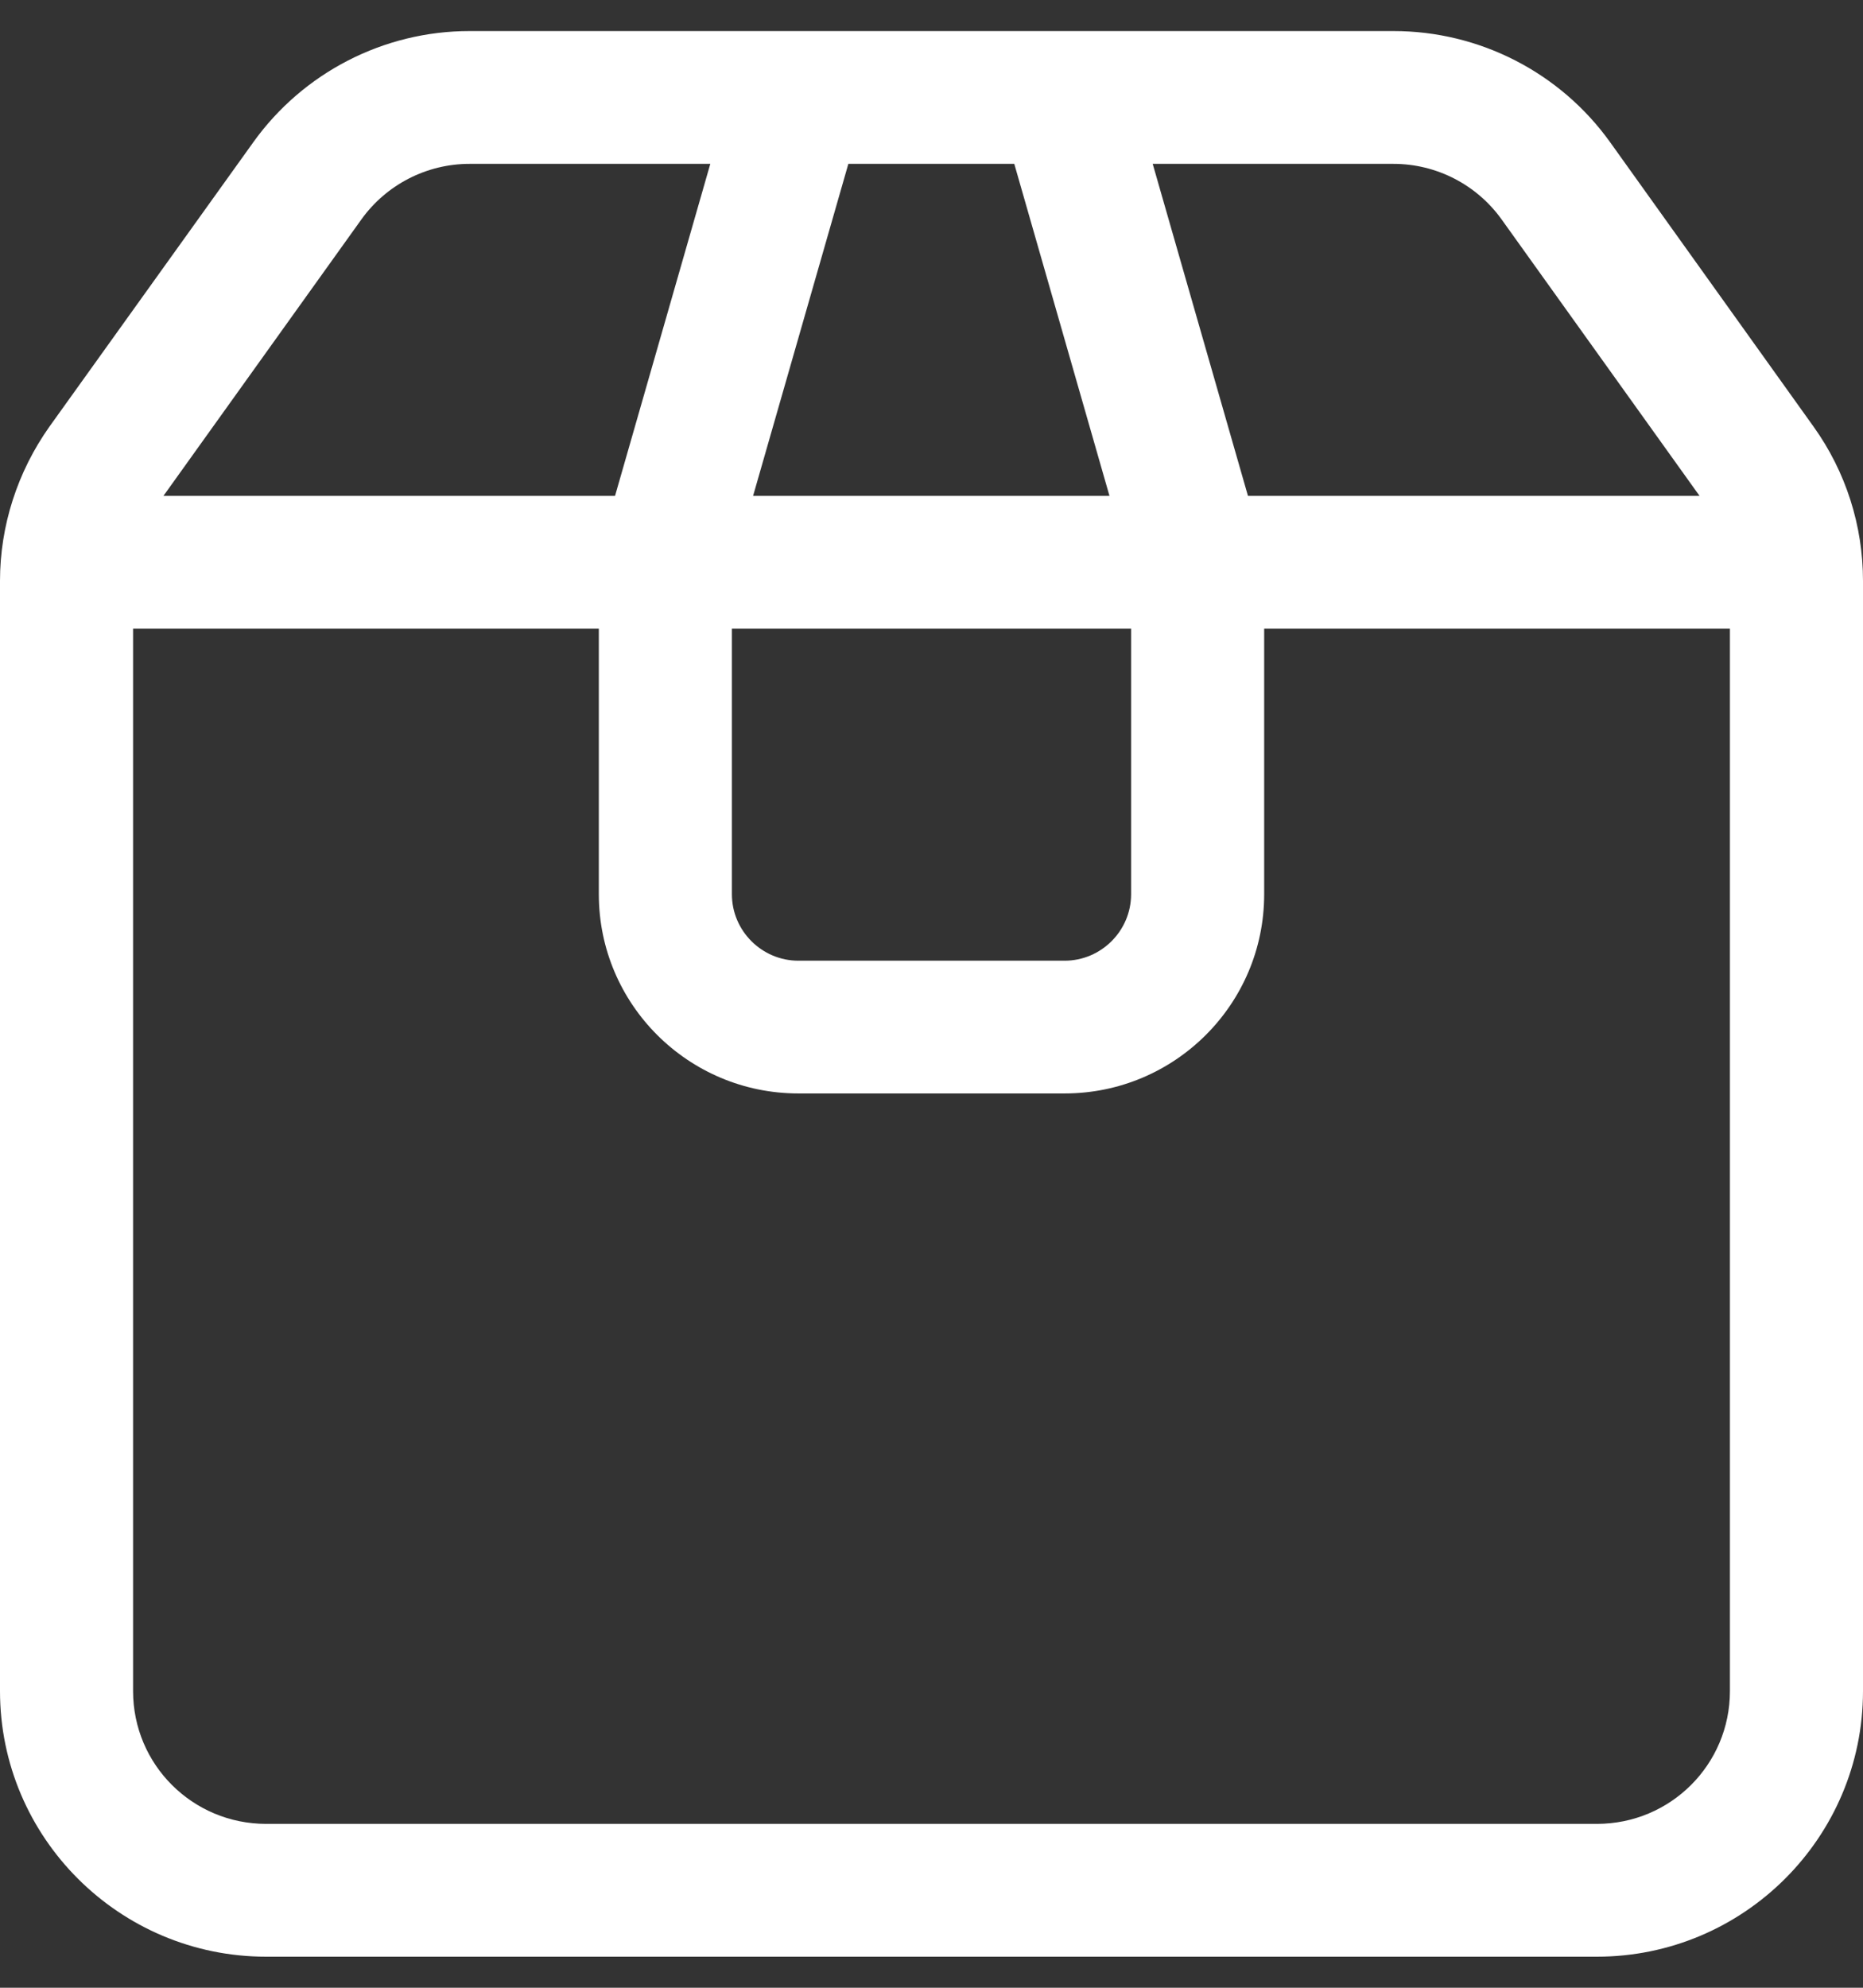 <svg width="30" height="32" viewBox="0 0 30 32" fill="none" xmlns="http://www.w3.org/2000/svg">
<rect x="0" y="0" width="30" height="32" fill="#333333" stroke="none"/>
<g clip-path="url(#clip0_3100_3190)">
<path d="M27.857 27.224V10.121H20.357V14.397C20.357 16.167 18.917 17.603 17.143 17.603H12.857C11.083 17.603 9.643 16.167 9.643 14.397V10.121H2.143V27.224C2.143 28.407 3.1 29.362 4.286 29.362H25.714C26.9 29.362 27.857 28.407 27.857 27.224ZM11.786 10.121V14.397C11.786 14.985 12.268 15.466 12.857 15.466H17.143C17.732 15.466 18.214 14.985 18.214 14.397V10.121H11.786ZM17.866 7.983L16.333 2.638H13.661L12.127 7.983H17.859H17.866ZM20.096 7.983H27.368L24.181 3.533C23.779 2.972 23.13 2.638 22.44 2.638H18.562L20.096 7.983ZM17.953 0.5H22.44C23.826 0.5 25.125 1.168 25.929 2.291L29.203 6.867C29.725 7.595 30 8.464 30 9.352V27.224C30 29.582 28.078 31.5 25.714 31.5H4.286C1.922 31.5 0 29.582 0 27.224V9.352C0 8.464 0.281 7.595 0.797 6.867L4.078 2.291C4.882 1.168 6.181 0.5 7.56 0.5H17.946H17.953ZM11.438 2.638H7.56C6.871 2.638 6.221 2.972 5.819 3.533L2.632 7.983H9.904L11.438 2.638Z" fill="white"/>
</g>
<defs>
<clipPath id="clip0_3100_3190">
<rect width="30" height="31" fill="white" transform="translate(0 0.5)"/>
</clipPath>
</defs>
</svg>
